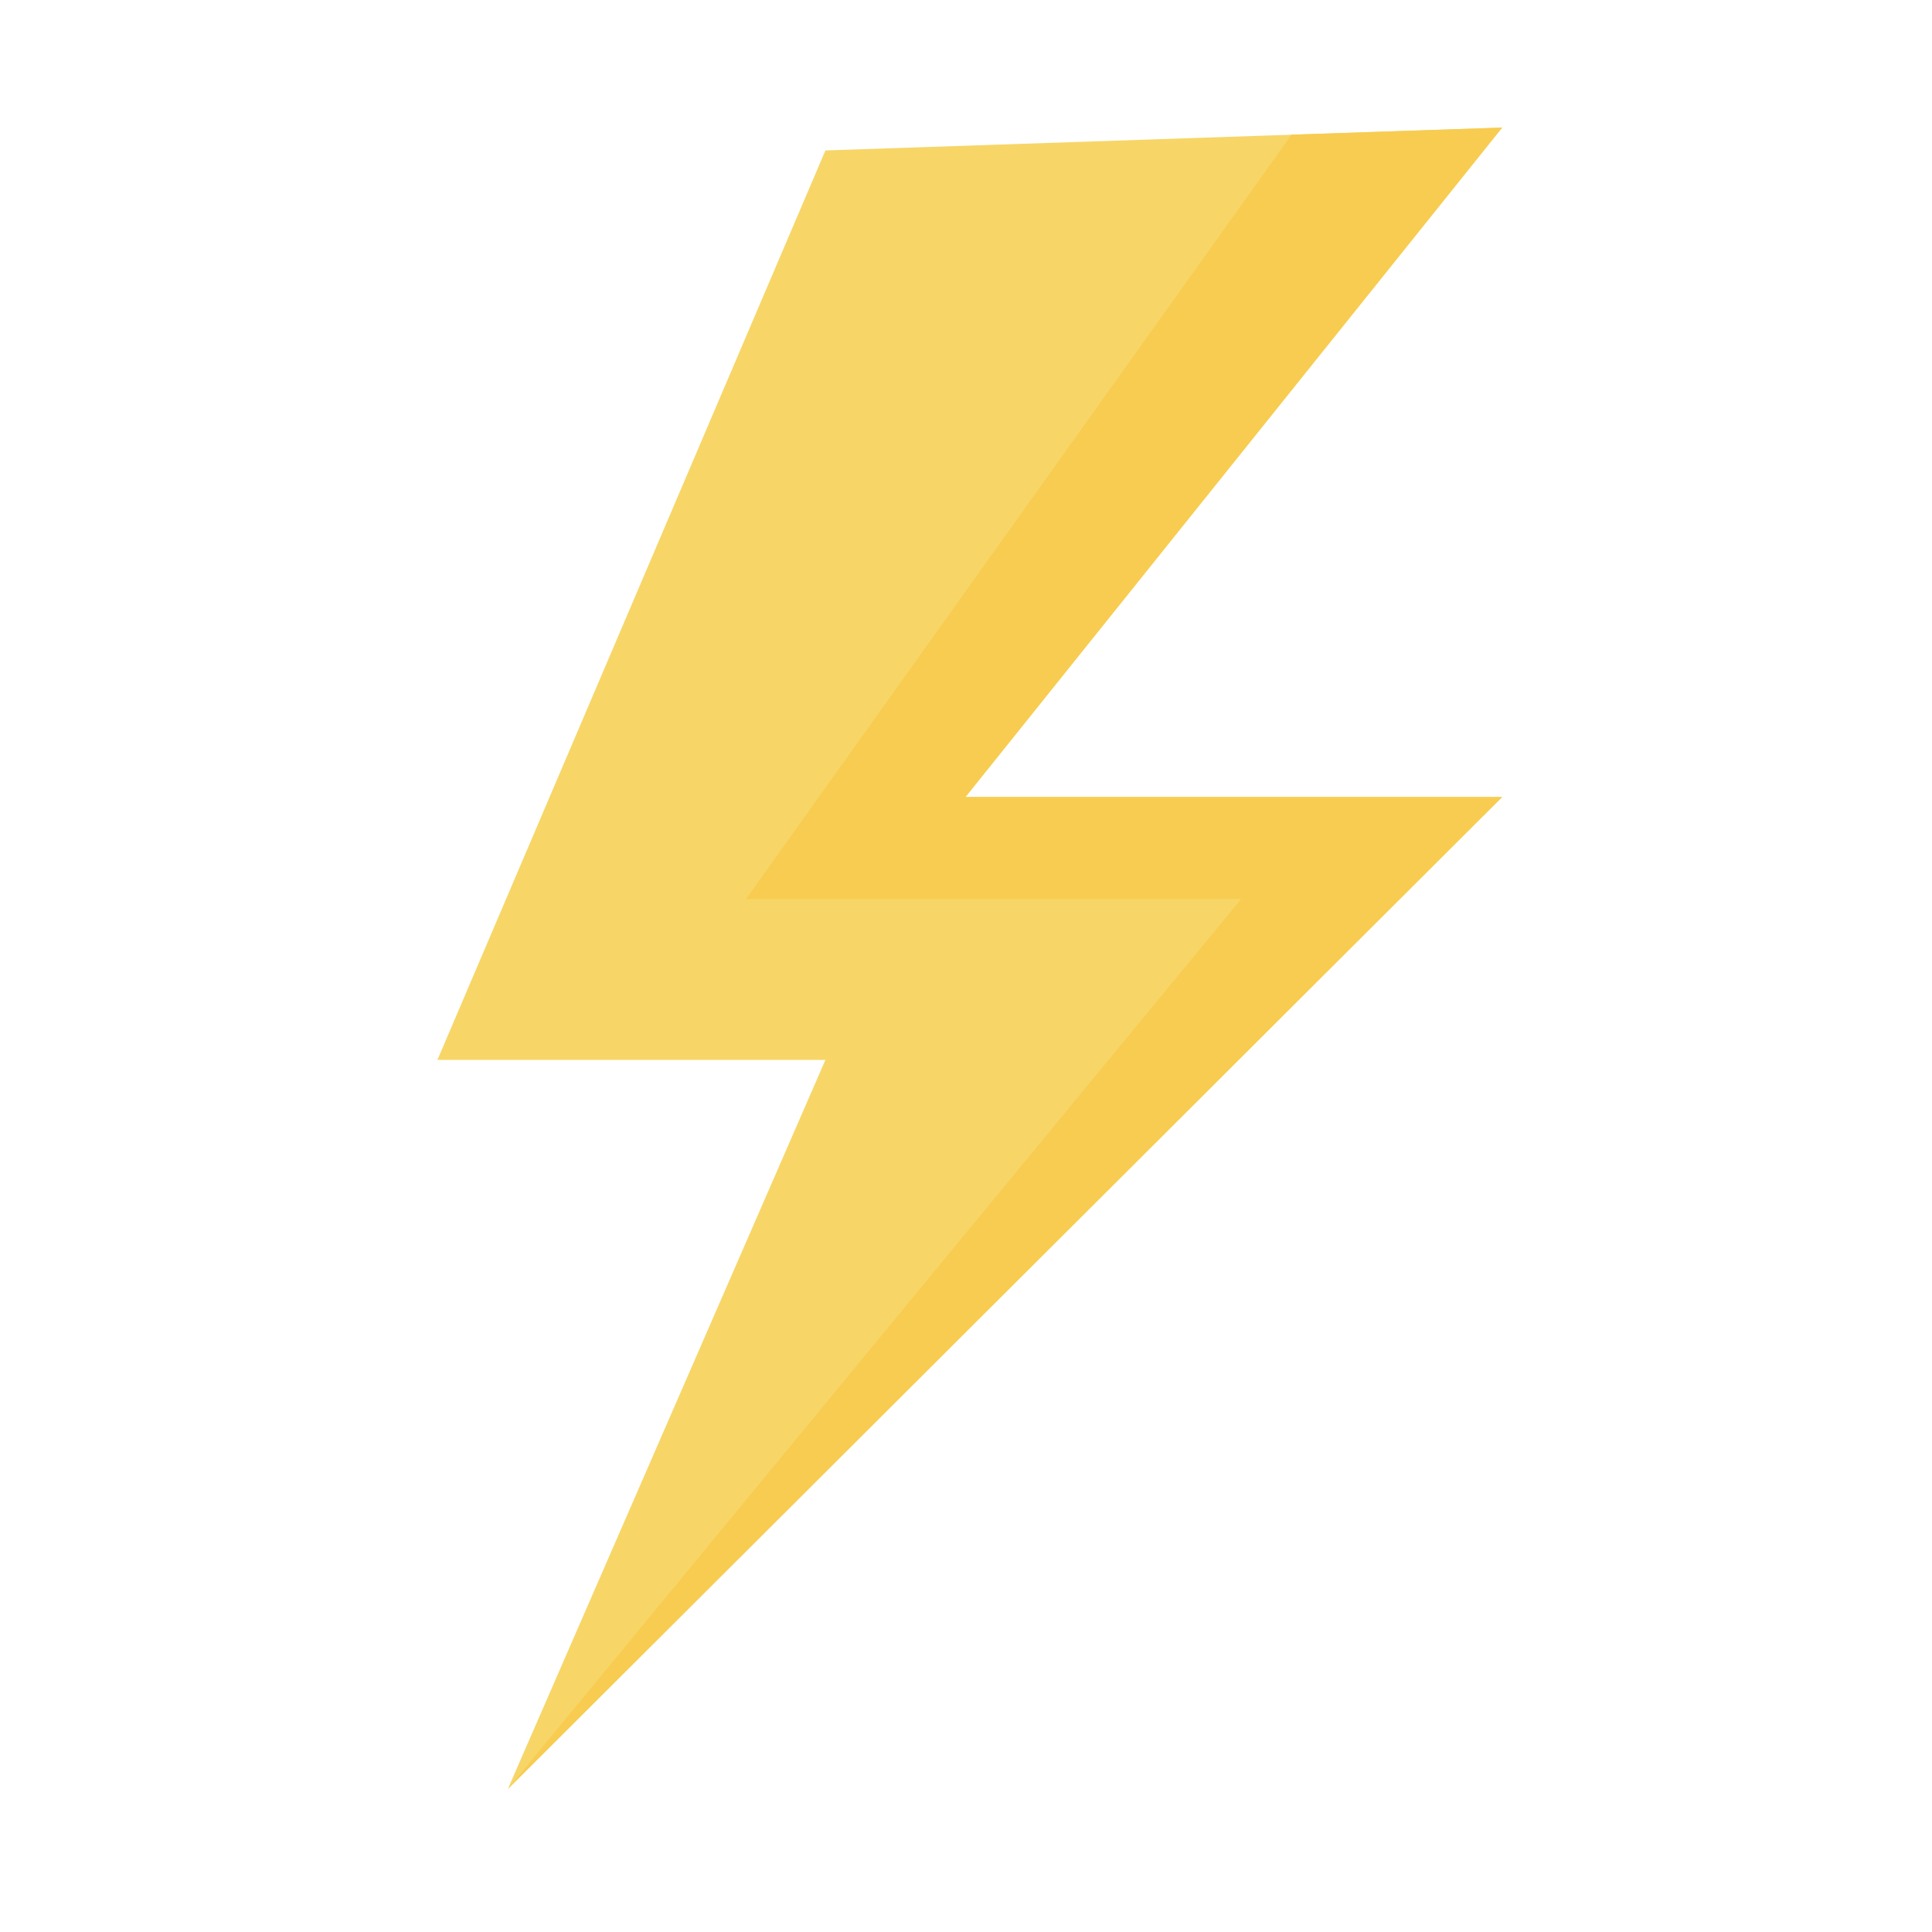 <svg xmlns="http://www.w3.org/2000/svg" width="106" height="106" viewBox="0 0 106 106"><g id="Groupe_6908" data-name="Groupe 6908" transform="translate(2420 -5576)"><g id="Groupe_6900" data-name="Groupe 6900" transform="translate(-2396 5583)"><path id="Trac&#xE9;_6847" data-name="Trac&#xE9; 6847" d="M21.287,1.254,0,51.153H21.287l-17.423,40L58.417,36.729H28.97L58.417,0Z" fill="#f7d667"></path><path id="Trac&#xE9;_6848" data-name="Trac&#xE9; 6848" d="M46.862.39,16.932,42.32H44.1L3.864,91.153,58.417,36.728H28.97L58.417,0Z" fill="#f7cc50"></path></g><rect id="Rectangle_3145" data-name="Rectangle 3145" width="106" height="106" transform="translate(-2420 5576)" fill="none"></rect></g></svg>